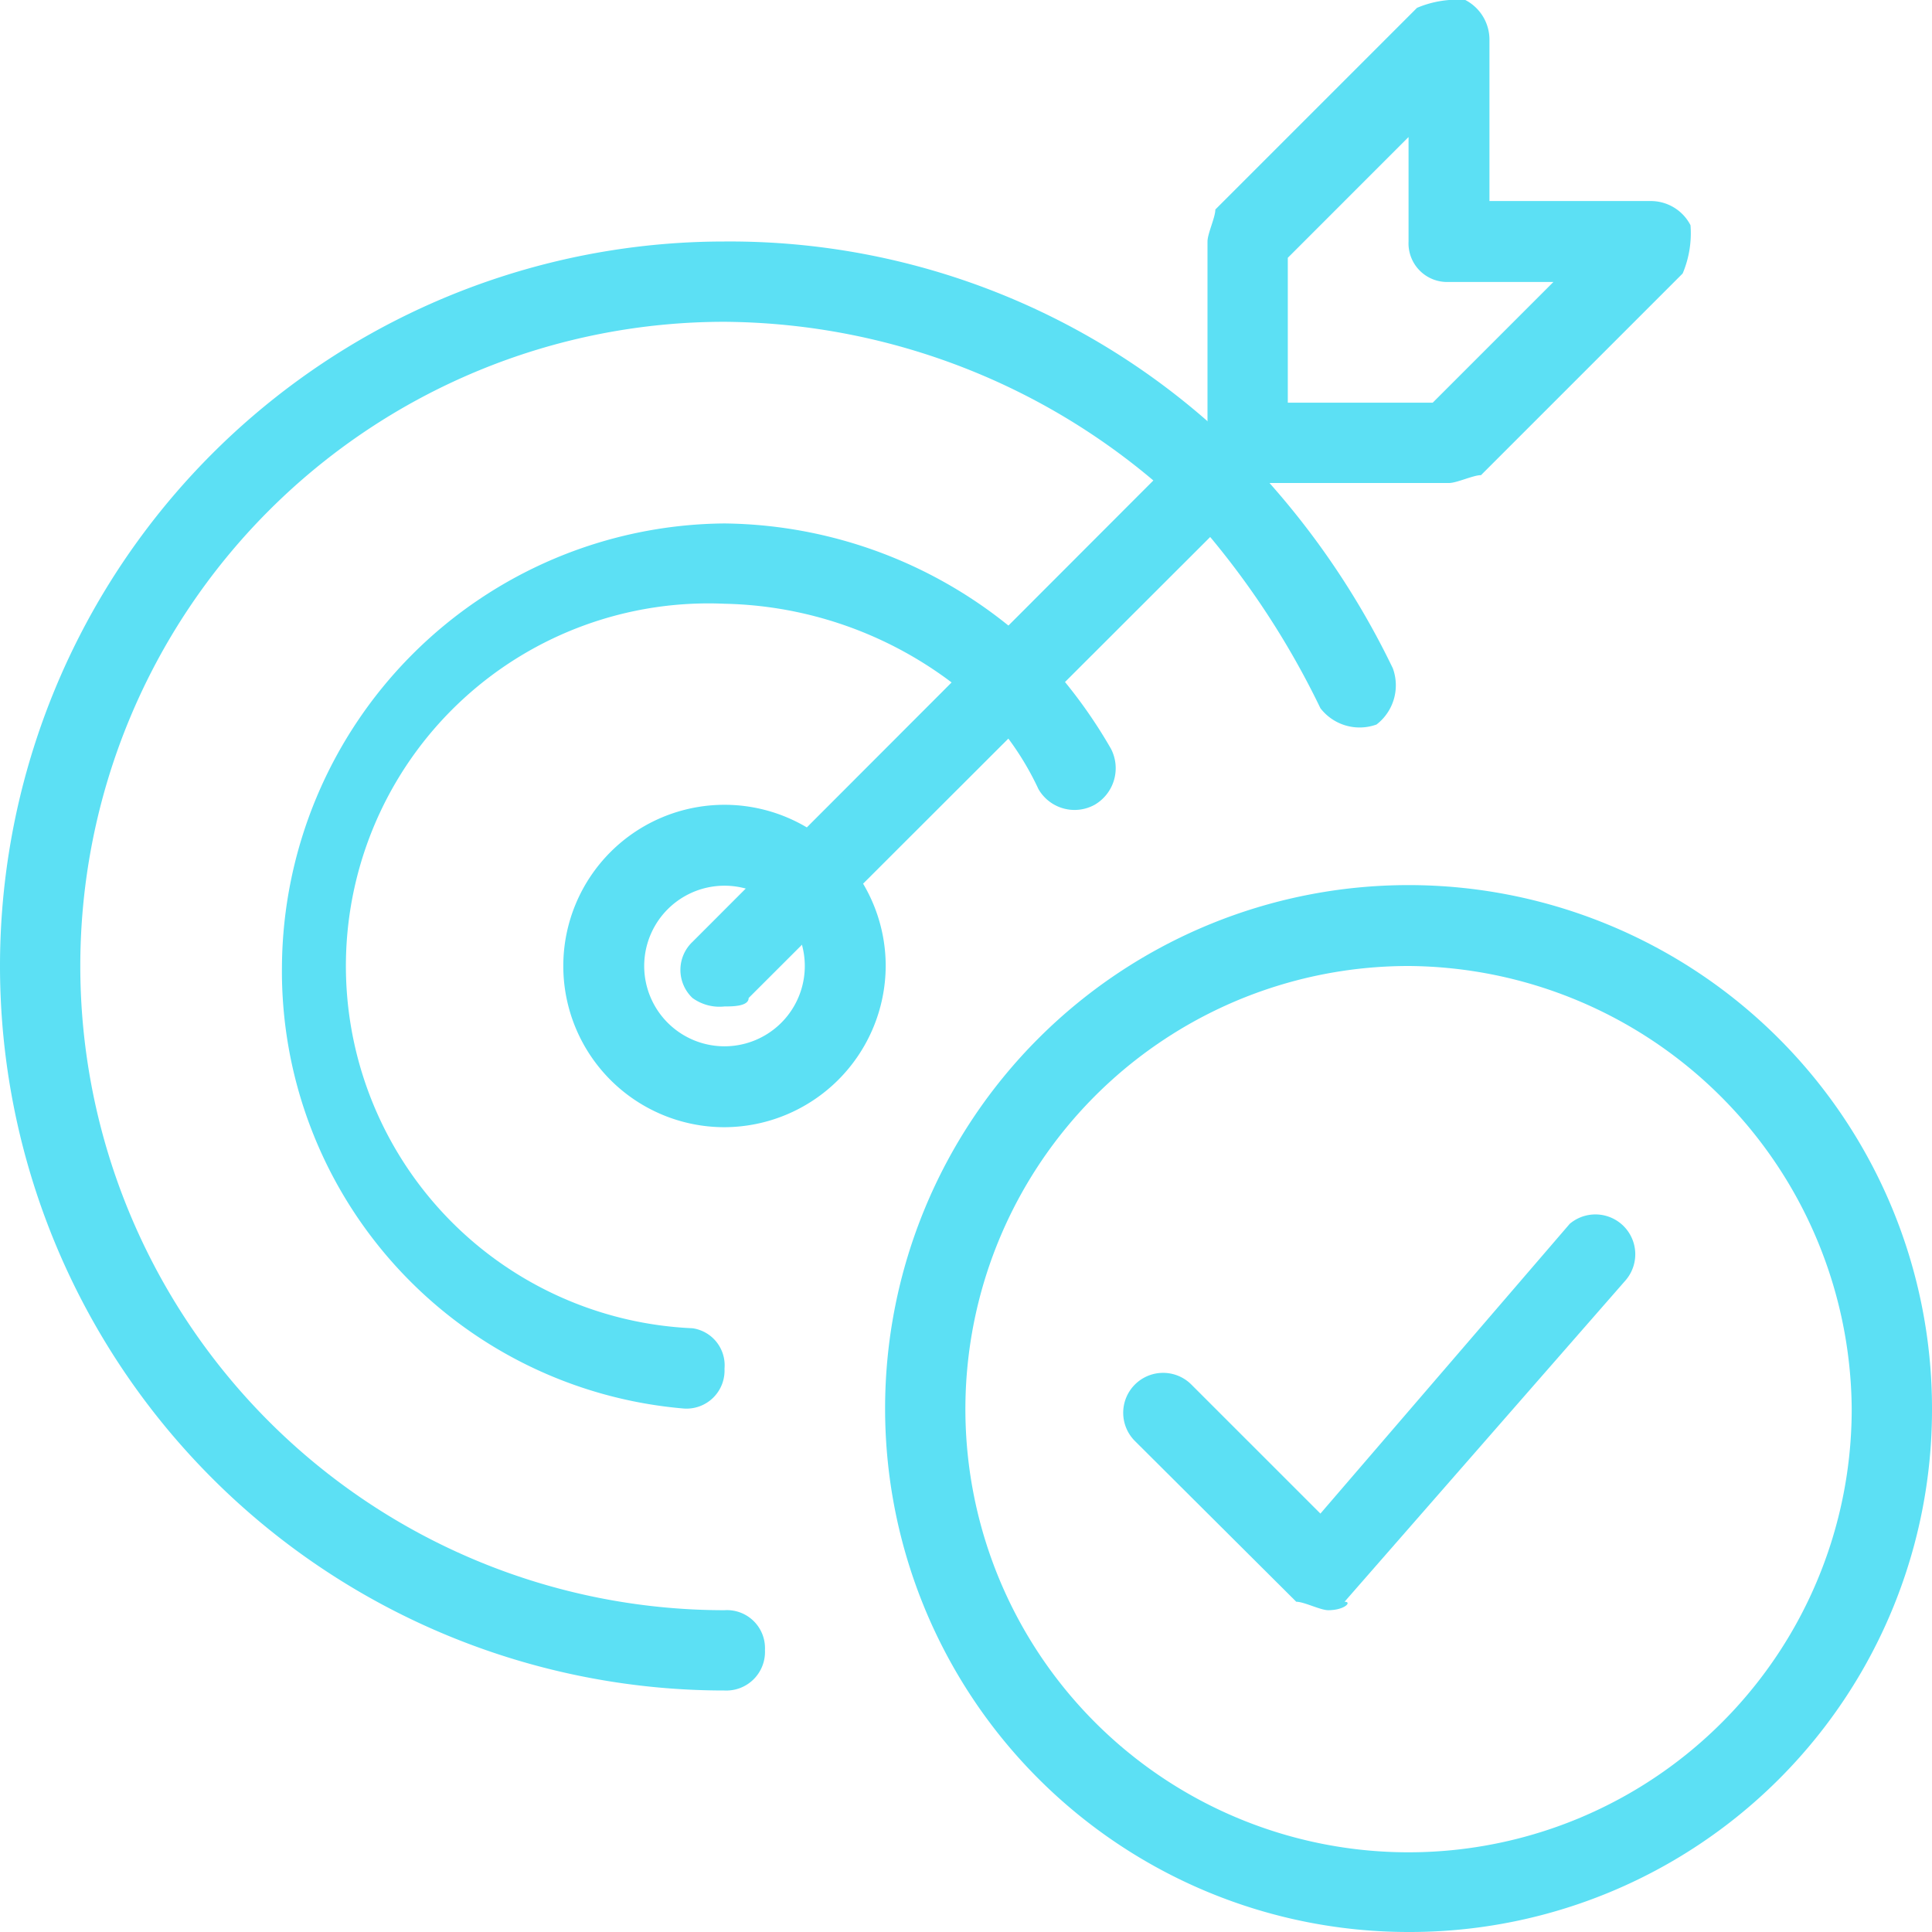<svg id="Layer_1" data-name="Layer 1" xmlns="http://www.w3.org/2000/svg" viewBox="0 0 32 32"><defs><style>.cls-1{fill:#5ce0f4;}</style></defs><path class="cls-1" d="M12,28A12,12,0,0,1,12,4a12,12,0,0,1,8.53,3.47,13.34,13.34,0,0,1,2.54,3.6.82.82,0,0,1-.27.93.82.82,0,0,1-.93-.27,13.76,13.76,0,0,0-2.14-3.2A11.13,11.13,0,0,0,12,5.33a10.67,10.67,0,0,0,0,21.34.63.63,0,0,1,.67.66A.64.64,0,0,1,12,28Zm0,0"/><path class="cls-1" d="M11.33,23.33A7.27,7.27,0,0,1,4.67,16,7.39,7.39,0,0,1,12,8.67a7.62,7.62,0,0,1,5.2,2.13,8.21,8.21,0,0,1,1.2,1.6.7.7,0,0,1-.27.93.69.69,0,0,1-.93-.26,4.79,4.79,0,0,0-.93-1.34A6.46,6.46,0,0,0,12,10a6,6,0,0,0-.53,12,.62.62,0,0,1,.53.67.63.63,0,0,1-.67.66Zm0,0"/><path class="cls-1" d="M12,16.67a.76.76,0,0,1-.53-.14.64.64,0,0,1,0-.93l8.66-8.67a.66.66,0,1,1,.94.94L12.4,16.53c0,.14-.27.14-.4.14Zm0,0"/><path class="cls-1" d="M24,8H20.67A.64.64,0,0,1,20,7.33V4c0-.13.13-.4.13-.53L23.47.13a1.71,1.71,0,0,1,.8-.13.74.74,0,0,1,.4.67V3.33h2.66a.74.74,0,0,1,.67.4,1.71,1.71,0,0,1-.13.8L24.53,7.87c-.13,0-.4.13-.53.13ZM21.33,6.67h2.4l2-2H24A.64.64,0,0,1,23.33,4V2.27l-2,2Zm0,0"/><path class="cls-1" d="M23.33,32A8.67,8.67,0,1,1,32,23.33,8.65,8.65,0,0,1,23.33,32Zm0-16a7.34,7.34,0,1,0,7.34,7.33A7.39,7.39,0,0,0,23.33,16Zm0,0"/><path class="cls-1" d="M22,26.67c-.13,0-.4-.14-.53-.14L18.8,23.87a.66.66,0,1,1,.93-.94l2.14,2.14L26,20.27a.66.66,0,0,1,.93.93l-4.66,5.33c.13,0,0,.14-.27.14Zm0,0"/><path class="cls-1" d="M12,18.67A2.67,2.67,0,1,1,14.67,16,2.68,2.68,0,0,1,12,18.67Zm0-4a1.33,1.33,0,0,0,0,2.66,1.33,1.33,0,0,0,0-2.66Zm0,0"/></svg>